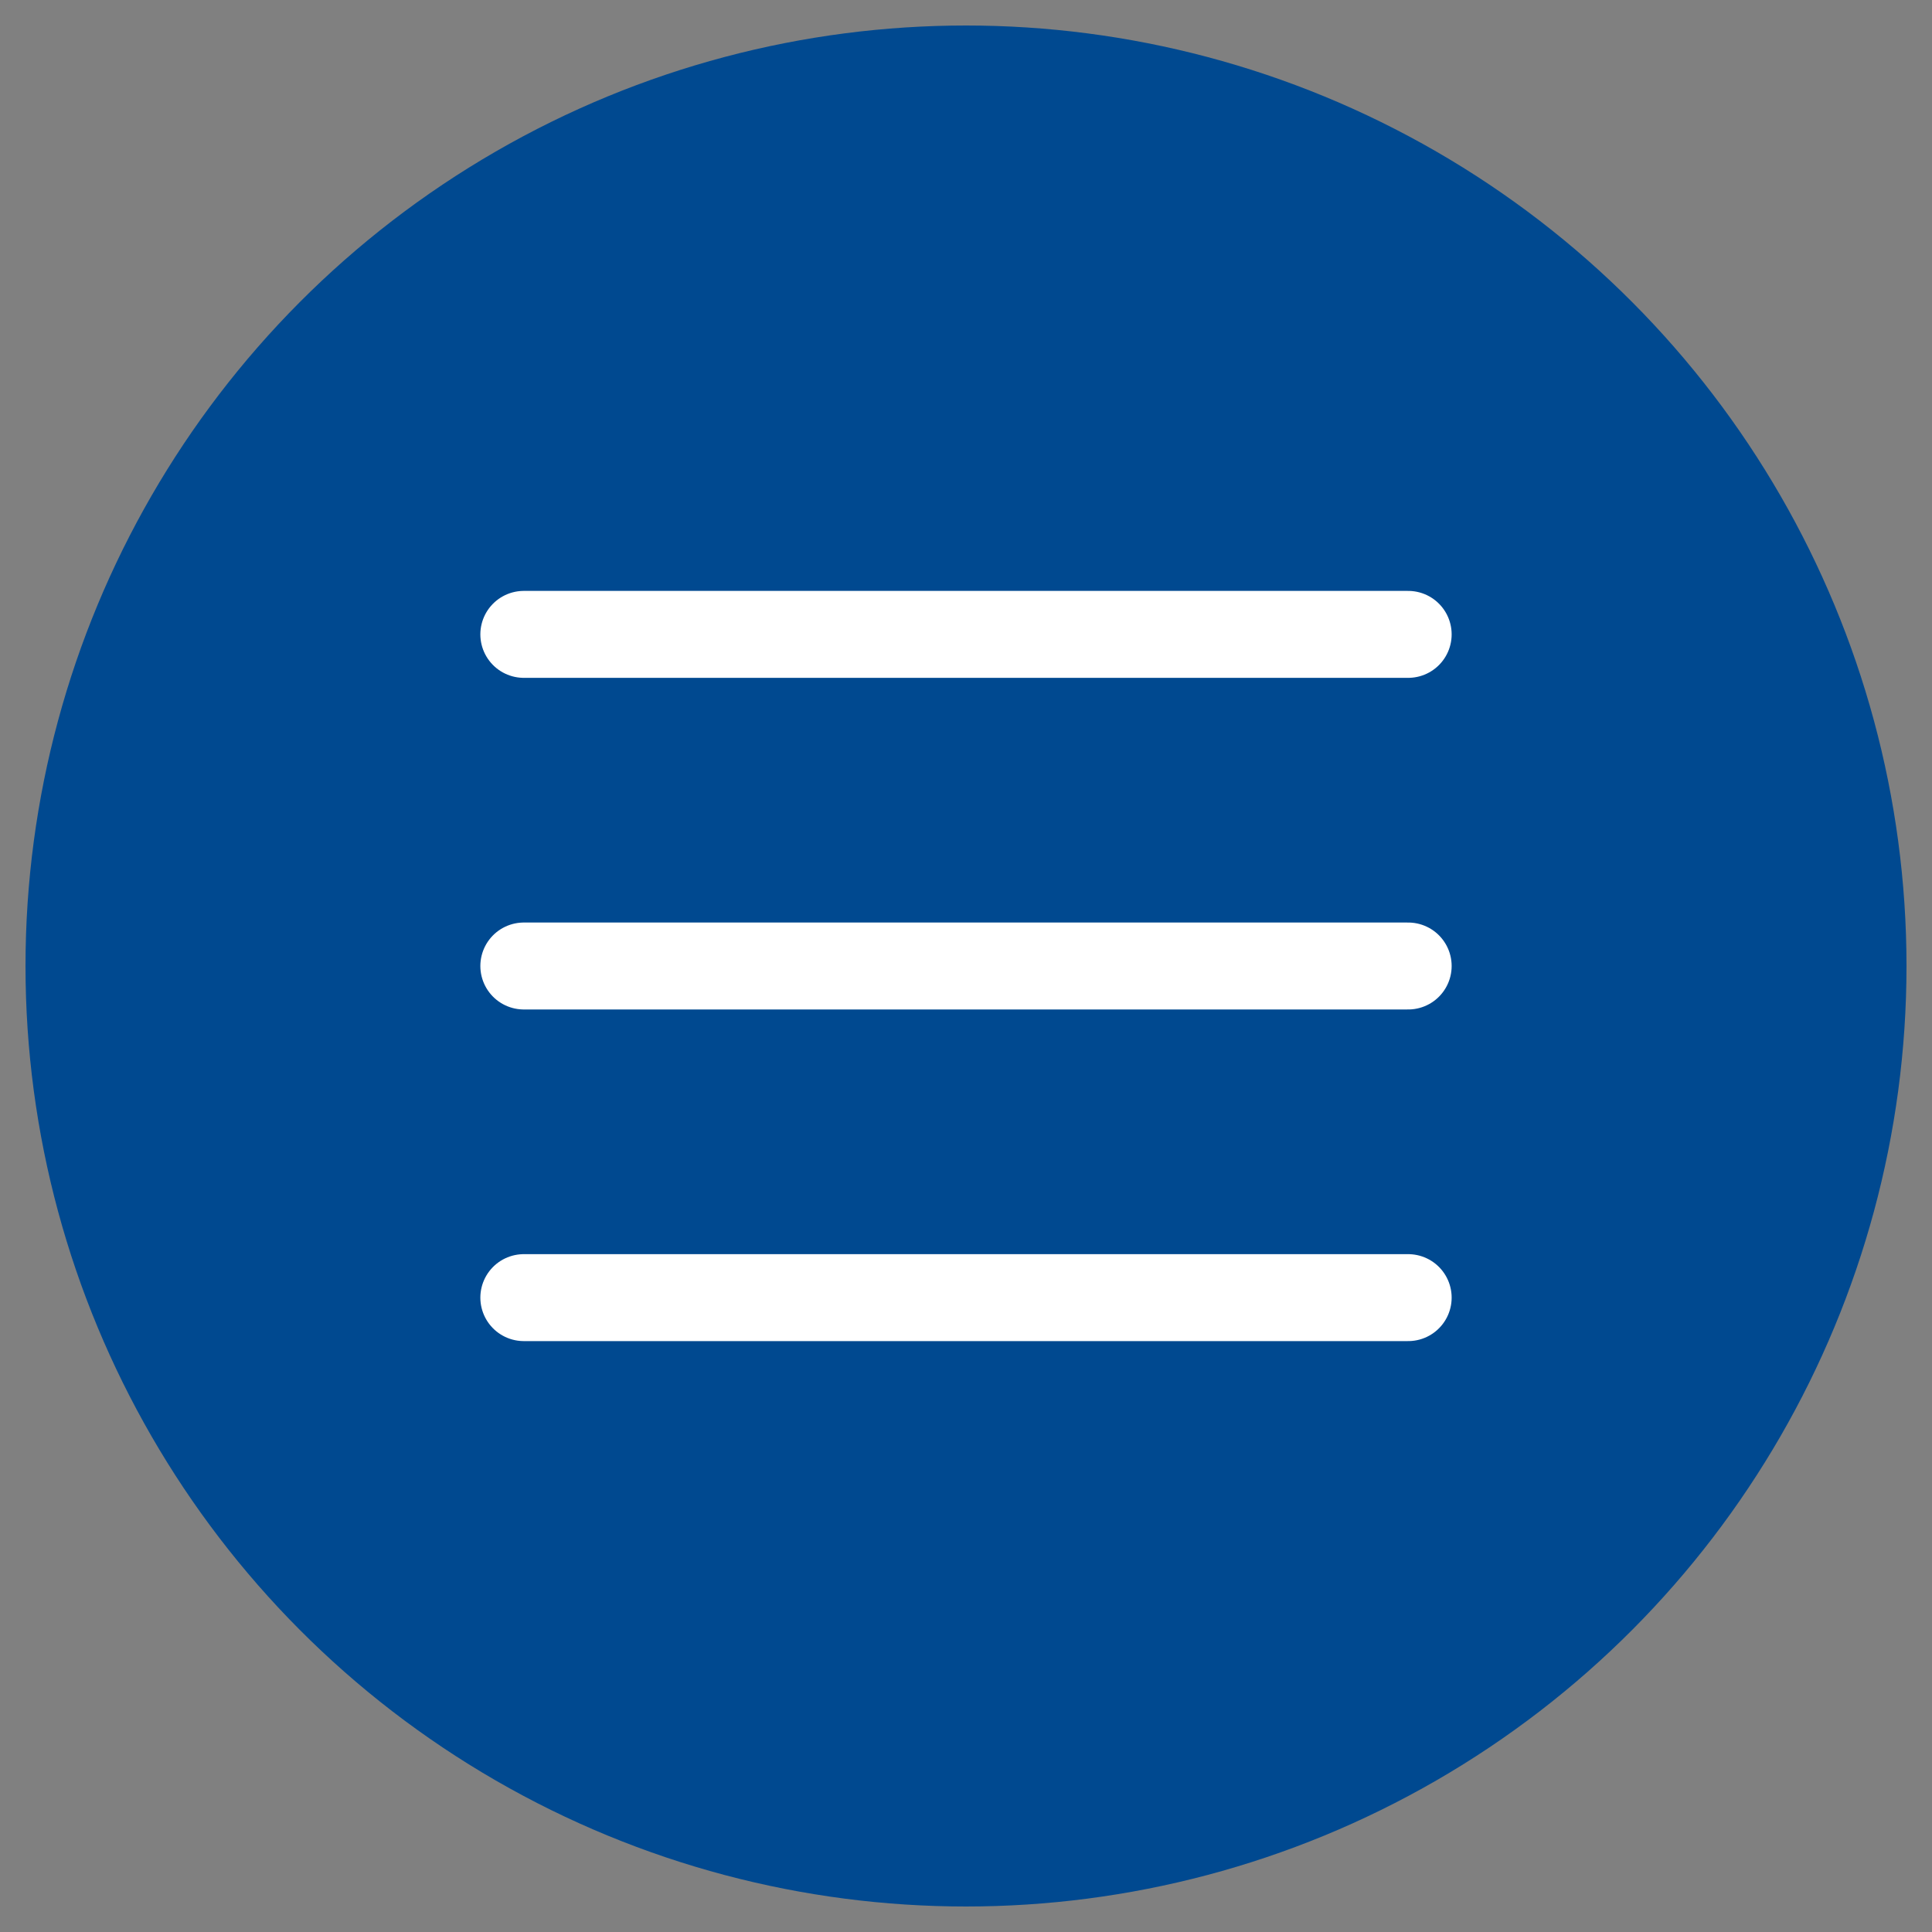 <?xml version="1.0" encoding="UTF-8"?>
<svg id="Layer_1" data-name="Layer 1" xmlns="http://www.w3.org/2000/svg" viewBox="0 0 1000 1000">
  <rect x="0" y="0" width="1000" height="1000" fill="#808080" stroke="none"/>
  <defs>
    <style>
      .cls-1 {
        fill: none;
        stroke: #fff;
        stroke-linecap: round;
        stroke-linejoin: round;
        stroke-width: 45px;
      }

      .cls-2 {
        fill: #004990;
      }
    </style>
  </defs>
  <circle class="cls-2" cx="500" cy="500" r="486.8"/>
  <g>
    <path class="cls-1" d="M271.13,328.35h457.74"/>
    <path class="cls-1" d="M271.13,500h457.74"/>
    <path class="cls-1" d="M271.13,671.65h457.74"/>
  </g>
</svg>